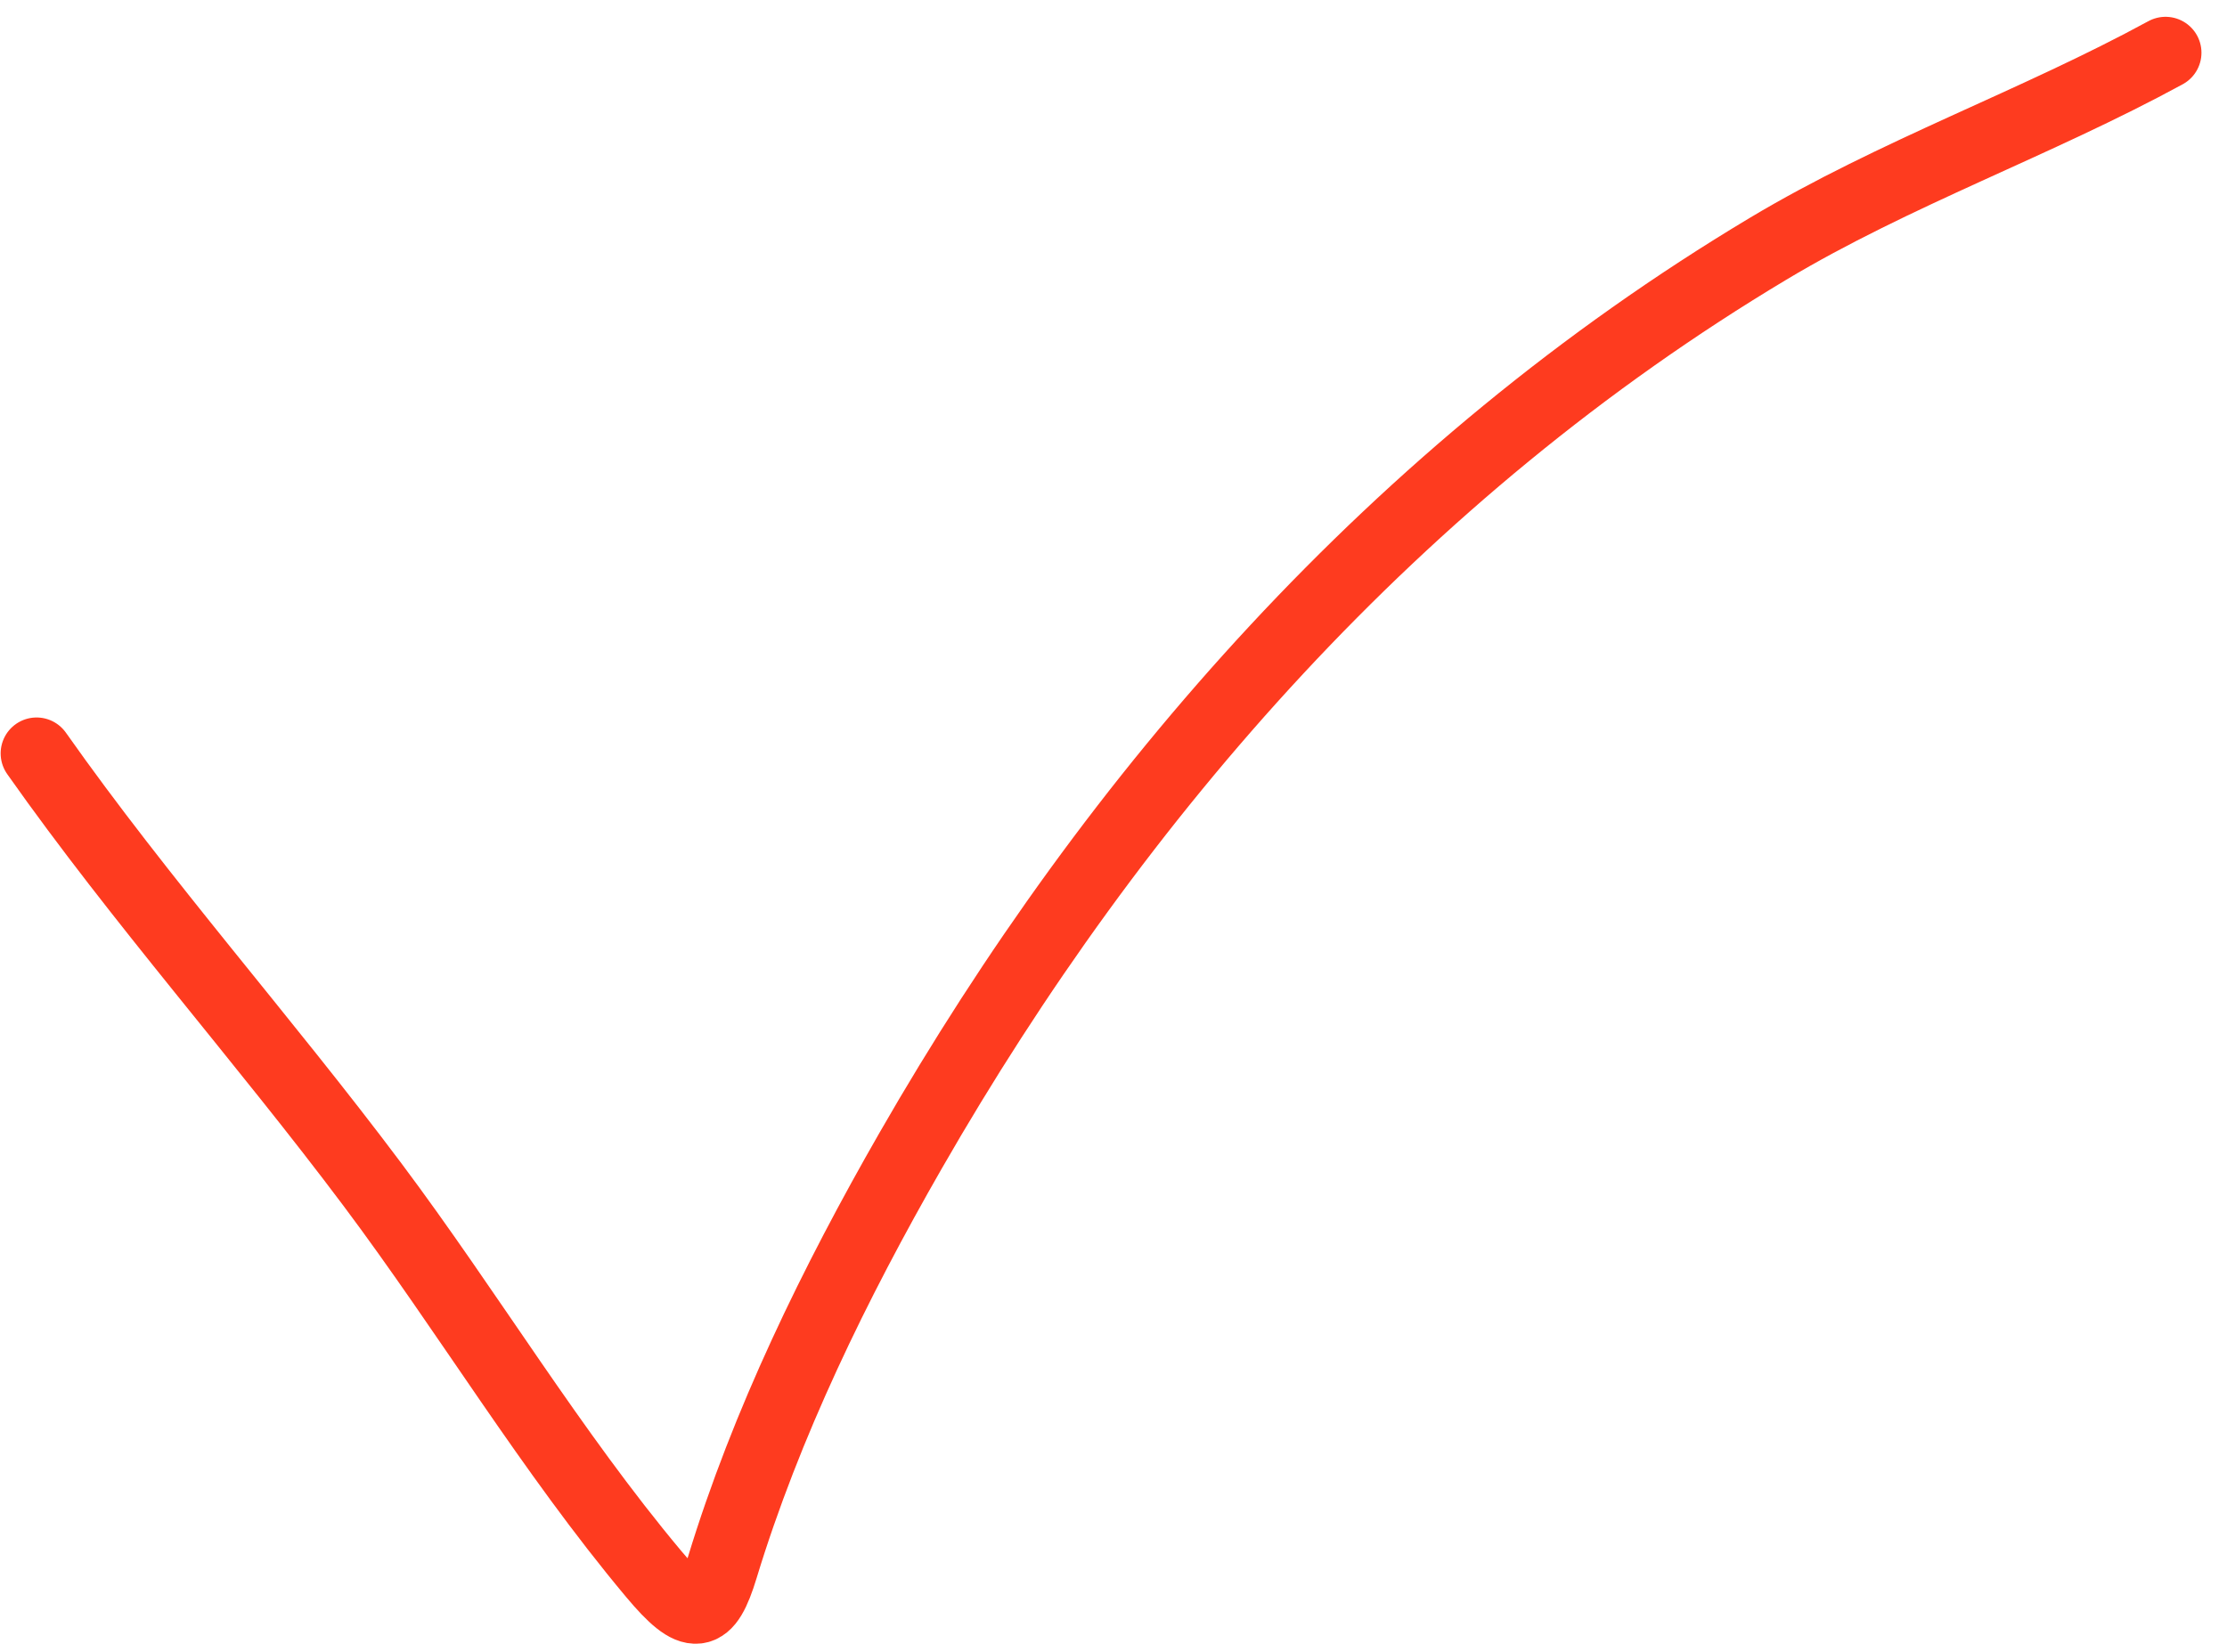 <svg width="62" height="46" viewBox="0 0 62 46" fill="none" xmlns="http://www.w3.org/2000/svg">
<path d="M1.018 20.98C3.924 25.106 7.336 28.938 10.371 32.99C13.028 36.538 15.339 40.415 18.198 43.83C19.309 45.158 19.676 45.072 20.107 43.656C21.328 39.642 23.243 35.718 25.356 32.036C31.054 22.108 38.889 13.118 49.218 6.931C52.756 4.812 56.685 3.433 60.289 1.468" stroke="#FE3B1F" stroke-width="2" stroke-linecap="round"/>
</svg>

